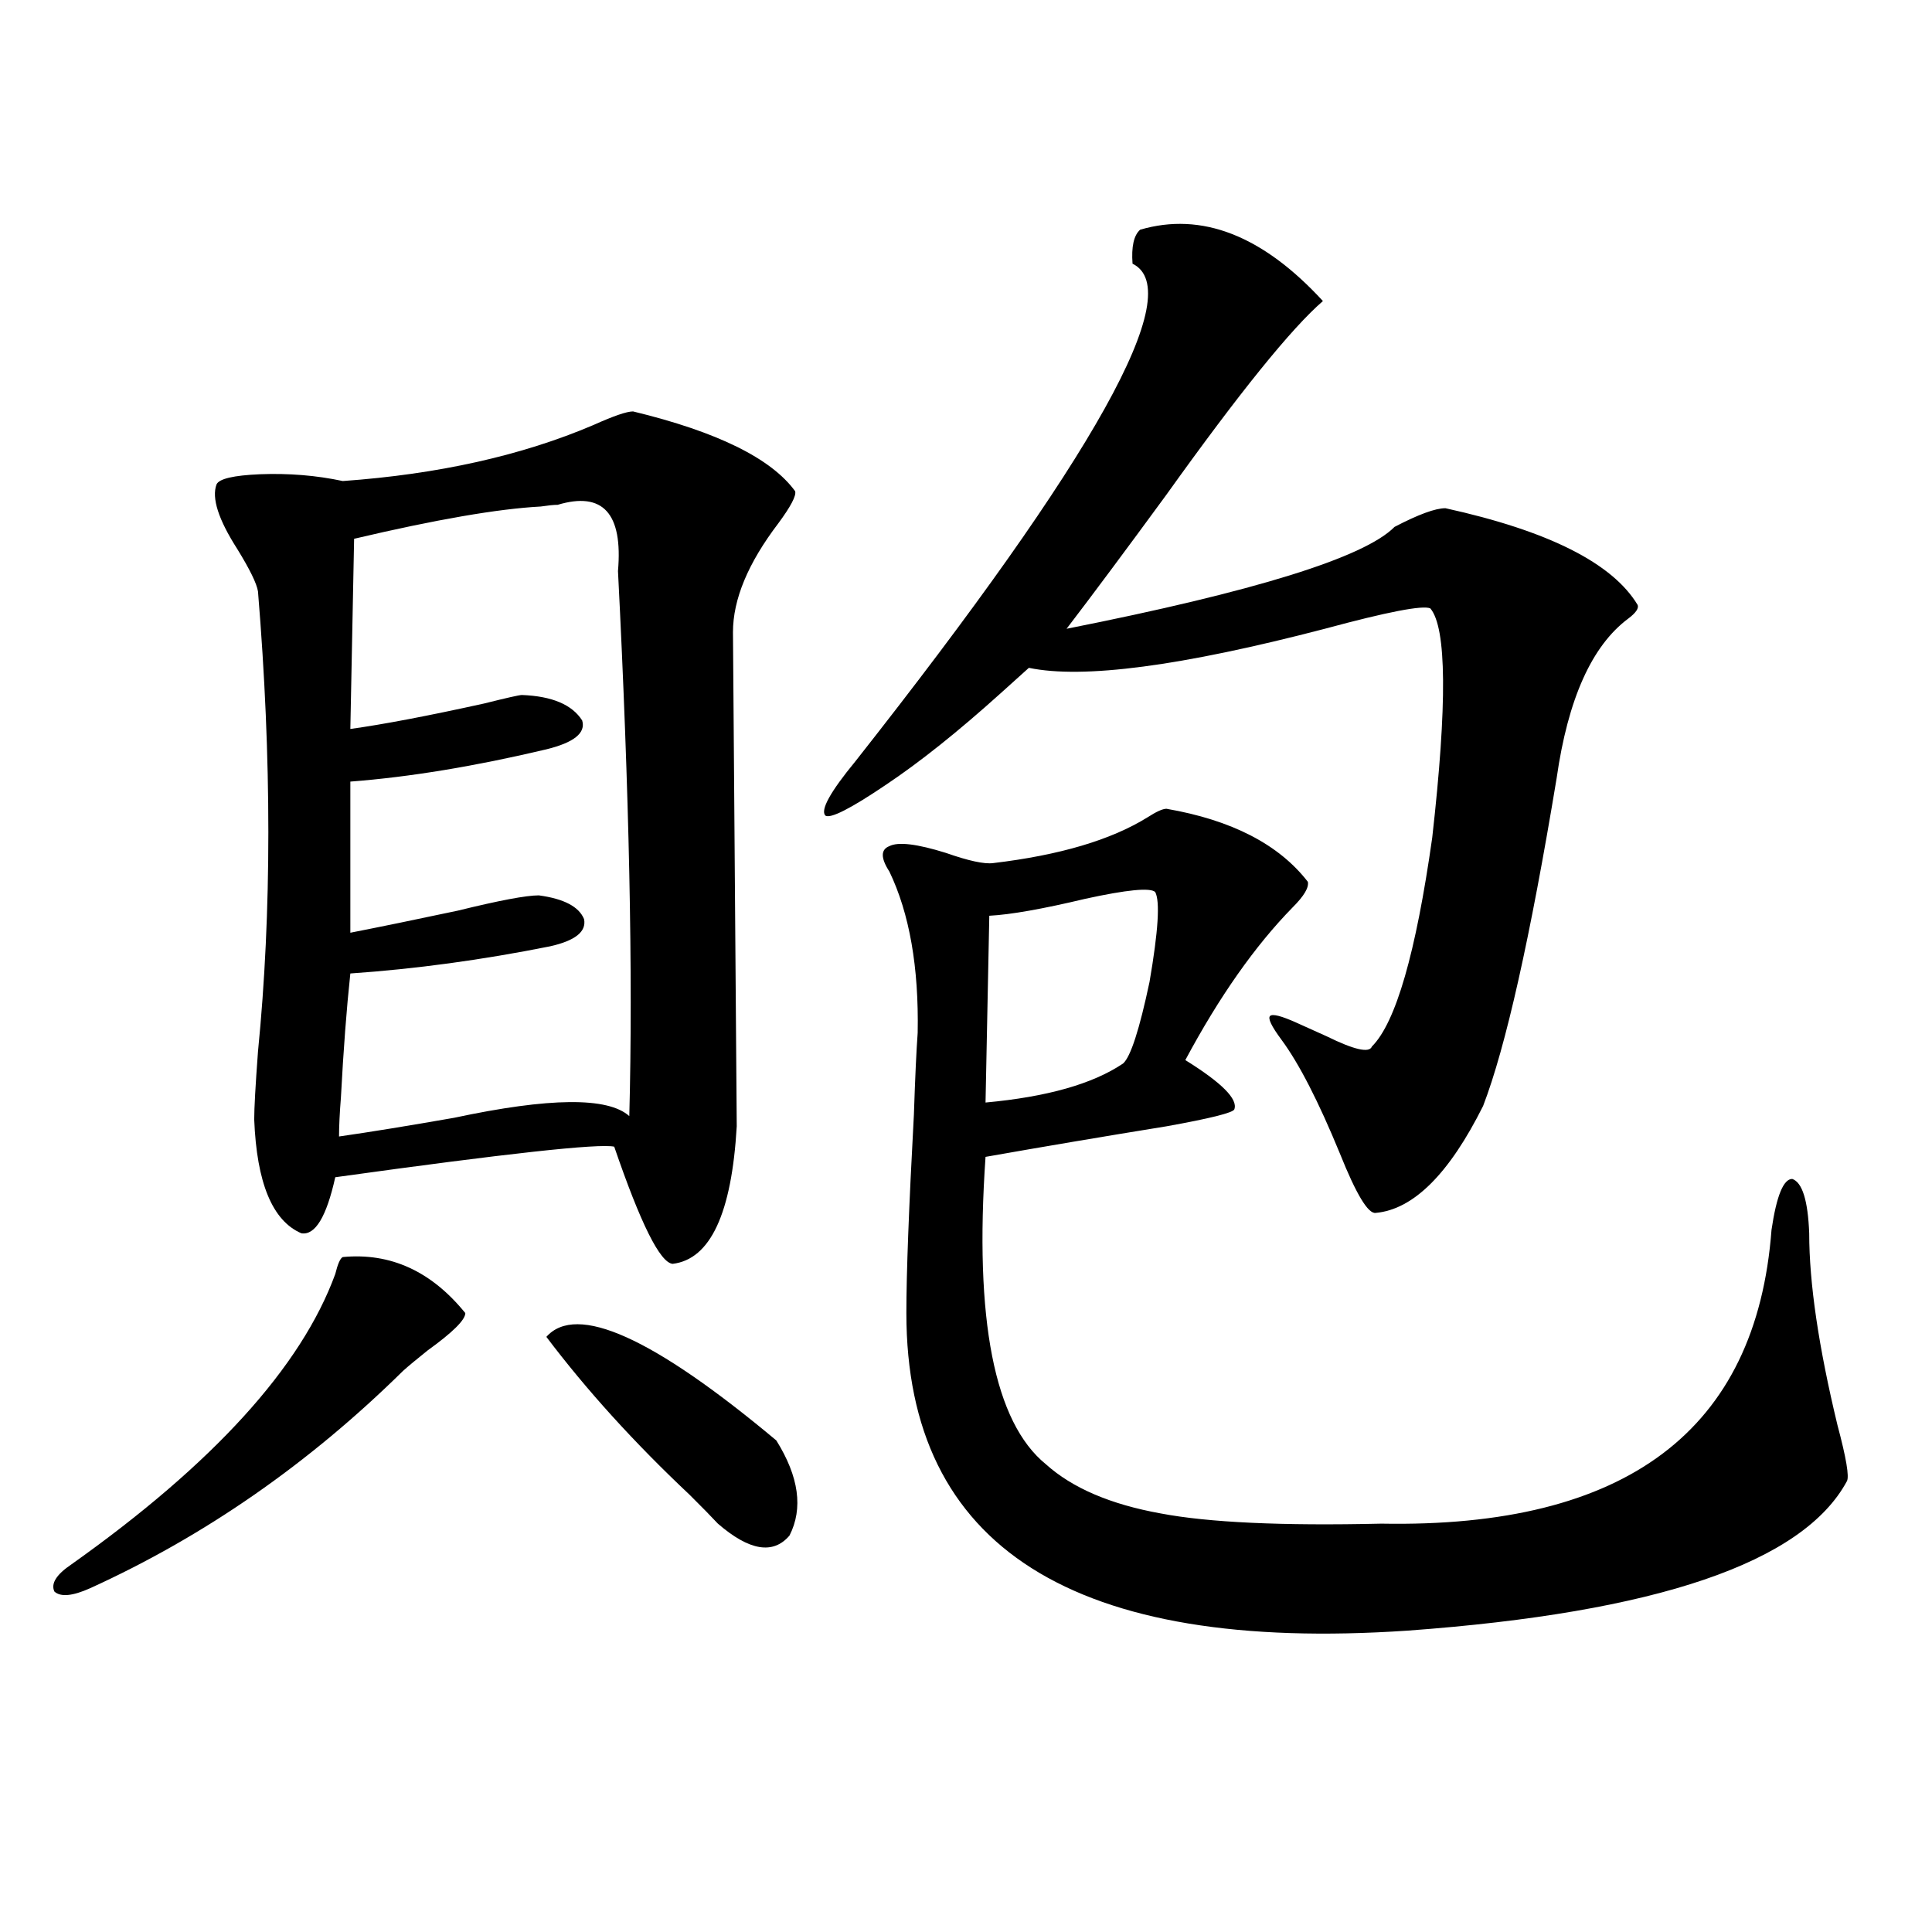 <?xml version="1.0" encoding="utf-8"?>
<!-- Generator: Adobe Illustrator 16.0.0, SVG Export Plug-In . SVG Version: 6.00 Build 0)  -->
<!DOCTYPE svg PUBLIC "-//W3C//DTD SVG 1.1//EN" "http://www.w3.org/Graphics/SVG/1.1/DTD/svg11.dtd">
<svg version="1.1" id="图层_1" xmlns="http://www.w3.org/2000/svg" xmlns:xlink="http://www.w3.org/1999/xlink" x="0px" y="0px"
	 width="1000px" height="1000px" viewBox="0 0 1000 1000" enable-background="new 0 0 1000 1000" xml:space="preserve">
<path d="M177.435,650.648c24.71-2.335,45.853,7.333,63.413,29.004c0,3.516-6.509,9.97-19.512,19.336
	c-5.854,4.696-10.091,8.212-12.683,10.547c-48.779,48.052-102.771,85.556-161.947,112.5c-9.115,4.093-15.289,4.683-18.536,1.758
	c-1.951-4.106,0.976-8.789,8.78-14.063c73.489-52.144,119.021-102.241,136.582-150.293
	C174.828,654.164,176.124,651.239,177.435,650.648z M327.675,212.953c43.566,10.547,71.538,24.321,83.9,41.309
	c0.641,2.349-2.286,7.91-8.78,16.699c-15.609,20.517-23.414,39.263-23.414,56.25c0,1.181,0.32,43.657,0.976,127.441
	c0.641,84.375,0.976,127.153,0.976,128.32c-2.606,45.126-13.658,68.856-33.17,71.191c-6.509-0.577-16.585-20.792-30.243-60.645
	c-7.805-1.758-55.943,3.516-144.387,15.82c-4.558,20.517-10.411,30.185-17.561,29.004c-14.969-6.44-23.094-26.065-24.39-58.887
	c0-5.851,0.641-17.578,1.951-35.156c7.149-72.07,7.149-151.46,0-238.184c-0.655-4.093-4.237-11.426-10.731-21.973
	c-9.756-15.229-13.338-26.367-10.731-33.398c1.296-2.925,8.78-4.683,22.438-5.273c14.954-0.577,29.268,0.591,42.926,3.516
	c49.42-3.516,92.681-13.184,129.753-29.004C317.584,215.302,324.413,212.953,327.675,212.953z M288.651,261.293
	c-1.951,0-4.878,0.302-8.78,0.879c-22.118,1.181-54.313,6.743-96.583,16.699l-1.951,98.438c16.905-2.335,39.999-6.729,69.267-13.184
	c11.707-2.925,18.201-4.395,19.512-4.395c15.609,0.591,26.006,4.985,31.219,13.184c1.951,6.454-4.237,11.426-18.536,14.941
	c-37.072,8.789-70.897,14.364-101.461,16.699v78.223c14.954-2.925,33.49-6.729,55.608-11.426c21.463-5.273,35.441-7.91,41.95-7.91
	c13.003,1.758,20.808,5.864,23.414,12.305c1.296,6.454-4.558,11.138-17.561,14.063c-35.121,7.031-69.602,11.728-103.412,14.063
	c-1.951,18.169-3.582,39.551-4.878,64.16c-0.655,8.212-0.976,14.941-0.976,20.215c16.25-2.335,36.097-5.562,59.511-9.668
	c49.42-10.547,79.663-10.835,90.729-0.879c1.951-73.237,0-167.28-5.854-282.129C322.462,265.688,312.065,254.262,288.651,261.293z
	 M282.798,691.957c15.609-17.578,55.273,0.302,119.021,53.613c11.707,18.759,13.979,35.156,6.829,49.219
	c-8.46,9.97-20.822,7.91-37.072-6.152c-3.262-3.516-8.14-8.487-14.634-14.941C328.315,746.751,303.605,719.505,282.798,691.957z
	 M590.107,118.91c31.859-9.366,63.413,2.938,94.632,36.914c-16.265,14.063-43.261,47.461-80.974,100.195
	c-21.463,29.306-38.703,52.446-51.706,69.434c97.559-19.336,154.143-36.914,169.752-52.734c12.348-6.44,21.128-9.668,26.341-9.668
	c53.322,11.728,86.492,28.427,99.51,50.098c0.641,1.758-0.976,4.106-4.878,7.031c-18.871,14.063-31.219,41.61-37.072,82.617
	c-13.658,82.617-26.341,139.169-38.048,169.629c-17.561,35.156-36.097,53.613-55.608,55.371
	c-3.902,0.591-10.091-9.668-18.536-30.762c-11.066-26.944-21.143-46.582-30.243-58.887c-5.213-7.031-7.164-11.124-5.854-12.305
	c1.296-1.167,5.854,0,13.658,3.516c3.902,1.758,9.101,4.106,15.609,7.031c14.299,7.031,22.104,8.789,23.414,5.273
	c12.348-12.305,22.759-48.34,31.219-108.105c7.805-69.132,7.47-108.683-0.976-118.652c-3.902-1.758-22.118,1.758-54.633,10.547
	c-74.145,19.336-125.21,26.079-153.167,20.215c-3.262,2.938-8.14,7.333-14.634,13.184c-22.118,19.927-41.95,35.747-59.511,47.461
	c-18.216,12.305-28.627,17.578-31.219,15.82c-2.606-2.925,2.592-12.305,15.609-28.125
	c124.22-157.612,172.023-243.457,143.411-257.52C585.55,127.699,586.846,121.849,590.107,118.91z M603.766,418.617
	c33.811,5.864,58.2,18.457,73.169,37.793c0.641,2.938-1.951,7.333-7.805,13.184c-19.512,19.927-38.048,46.294-55.608,79.102
	c18.856,11.728,27.316,20.215,25.365,25.488c-0.655,1.758-12.362,4.696-35.121,8.789c-32.529,5.273-63.748,10.547-93.656,15.82
	c-5.854,84.375,4.543,137.411,31.219,159.082c13.658,12.305,33.49,20.806,59.511,25.488c24.71,4.696,62.758,6.454,114.144,5.273
	c126.826,2.349,194.142-48.34,201.946-152.051c2.592-17.578,6.174-26.367,10.731-26.367c5.198,1.758,8.125,11.138,8.78,28.125
	c0,25.79,4.878,58.887,14.634,99.316c4.543,17.001,6.174,26.669,4.878,29.004c-22.773,42.188-98.534,67.964-227.312,77.344
	c-173.014,11.714-259.506-43.066-259.506-164.355c0-20.503,1.296-54.78,3.902-102.832c0.641-19.336,1.296-33.398,1.951-42.188
	c0.641-33.976-4.237-61.812-14.634-83.496c-4.558-7.031-4.558-11.426,0-13.184c4.543-2.335,14.299-1.167,29.268,3.516
	c11.707,4.106,19.832,5.864,24.39,5.273c34.466-4.093,61.127-12.003,79.998-23.73C598.553,420.087,601.814,418.617,603.766,418.617z
	 M597.912,461.684c-2.606-2.335-14.634-1.167-36.097,3.516c-22.118,5.273-38.703,8.212-49.755,8.789l-1.951,96.68
	c31.859-2.925,55.608-9.668,71.218-20.215c3.902-3.516,8.445-17.578,13.658-42.188C599.528,481.898,600.504,466.38,597.912,461.684z
	"/>
</svg>
